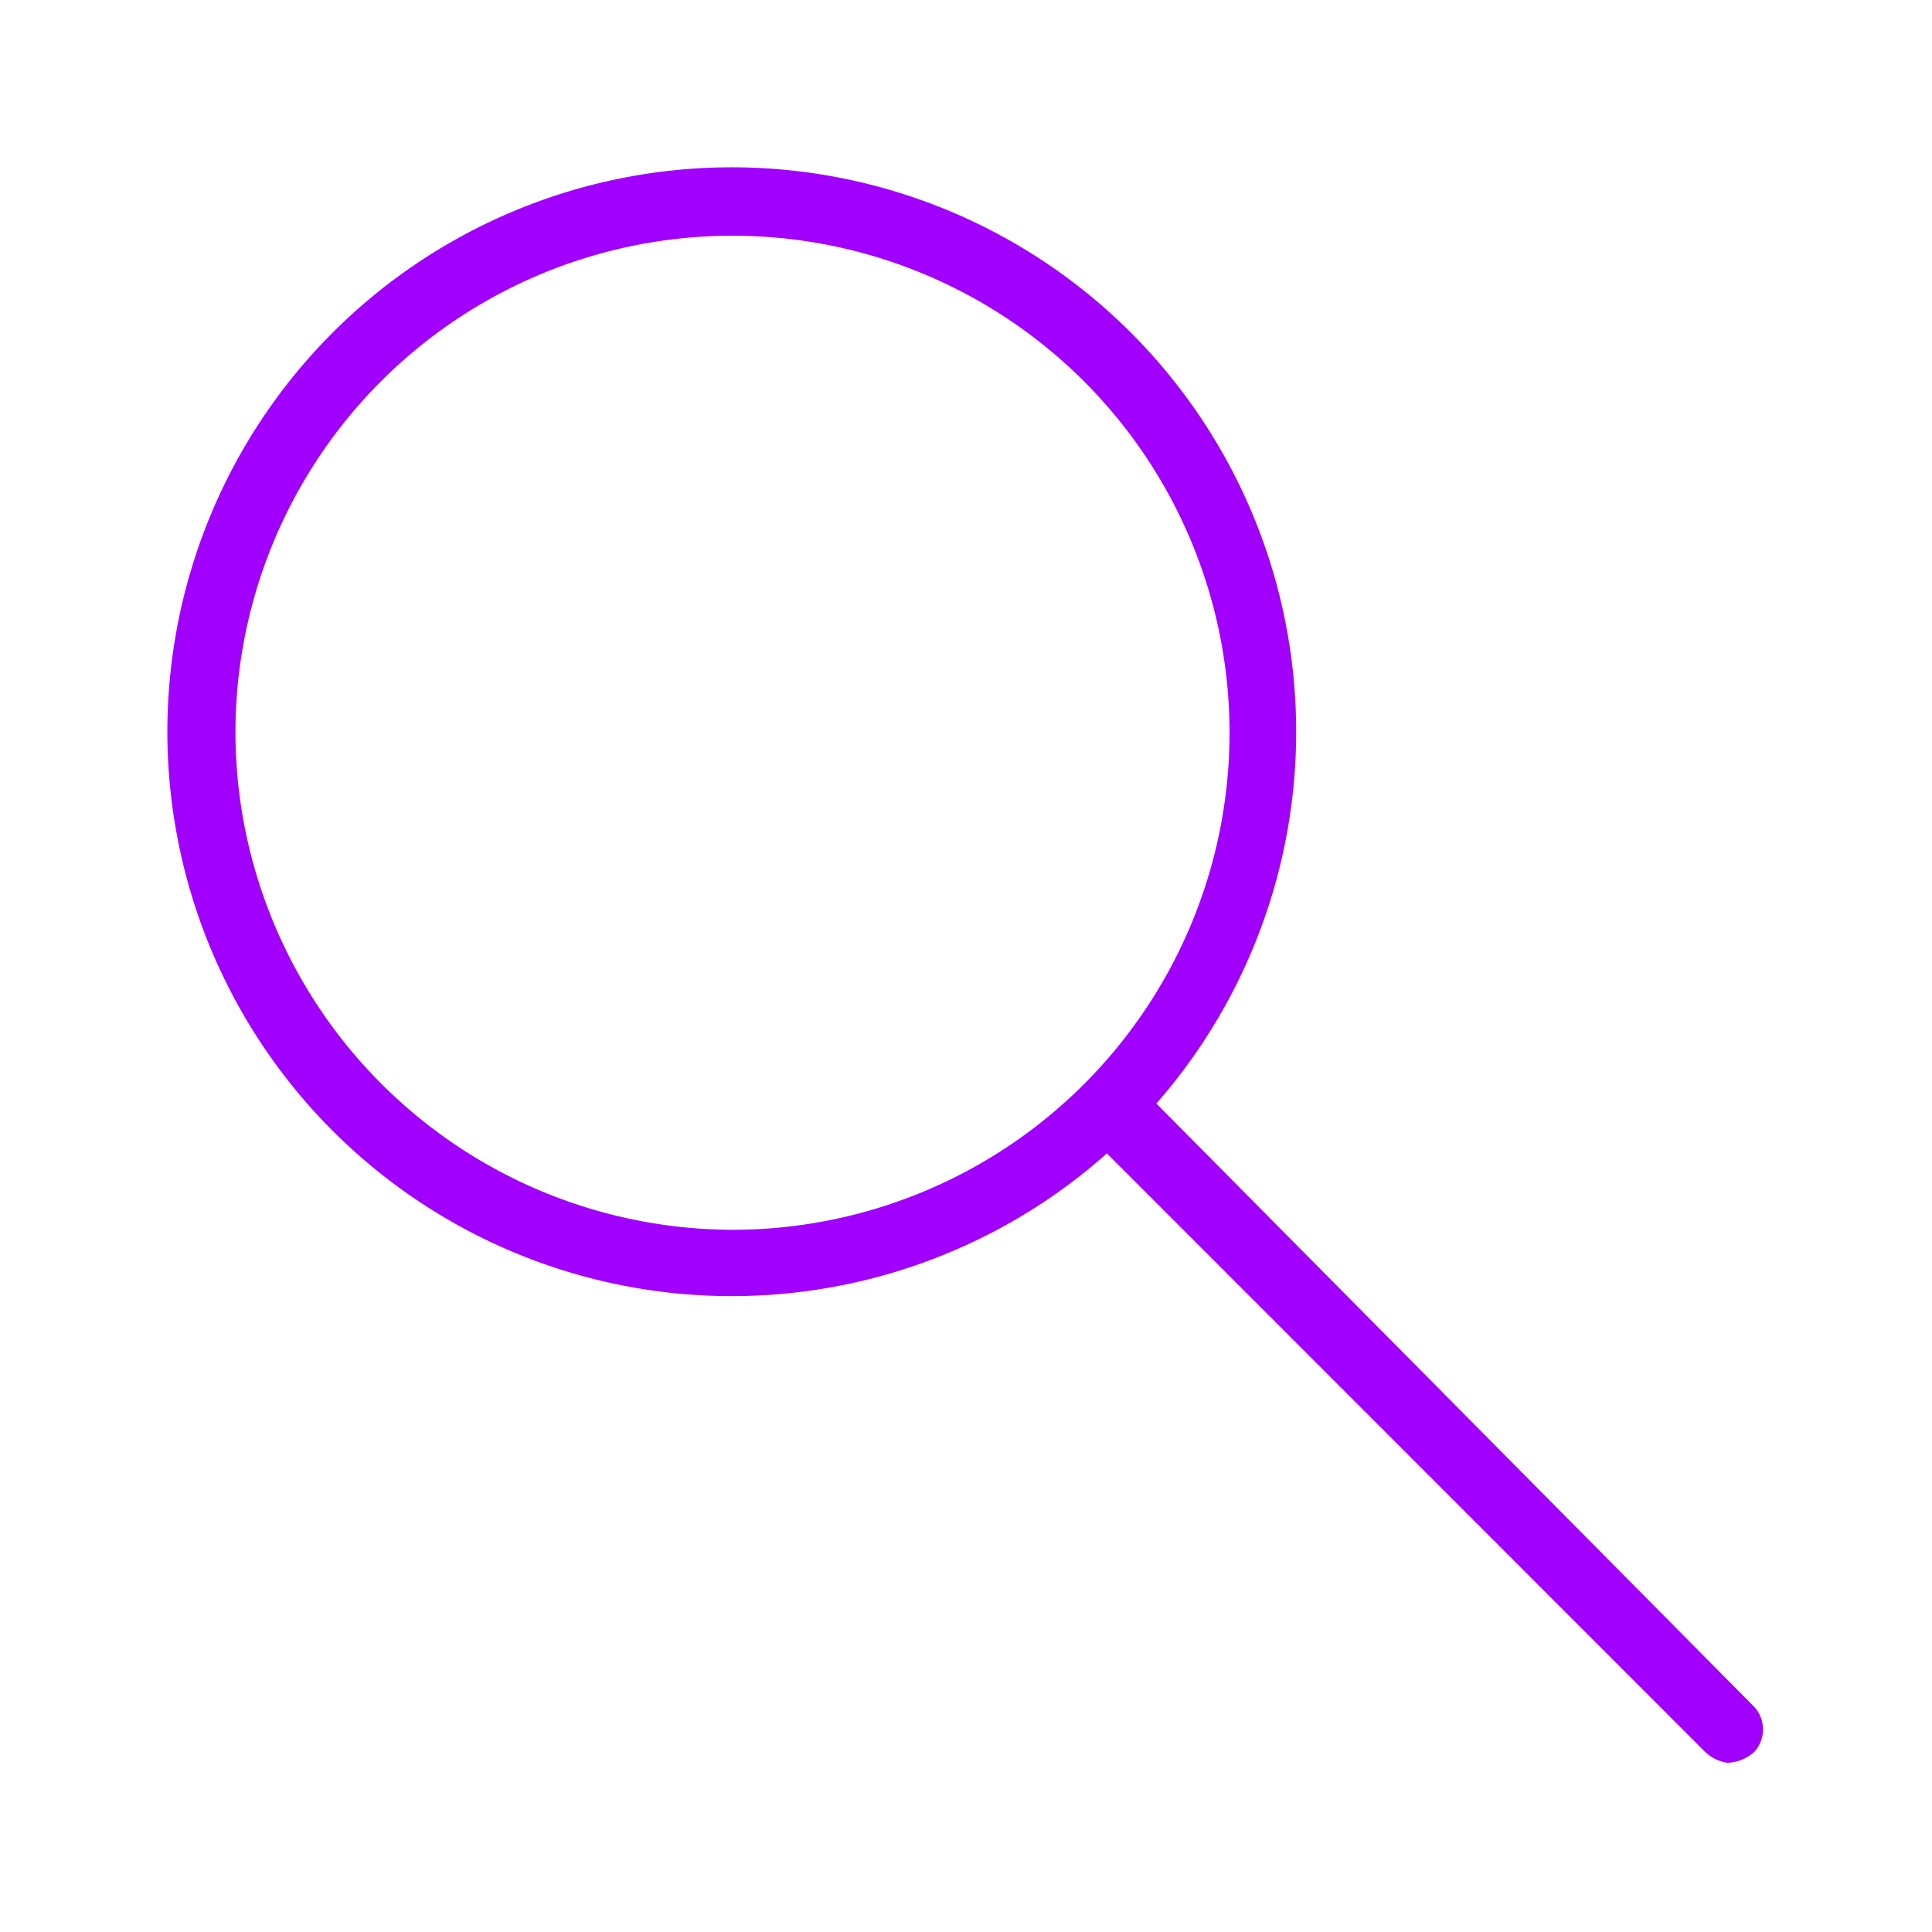 <svg id="Layer_1" data-name="Layer 1" xmlns="http://www.w3.org/2000/svg" viewBox="0 0 150 150"><title>Search-Accenture  Monoline Icon</title>
<desc>Search-Accenture  Monoline Icon</desc>
<defs><style>.cls-1{fill:#a100ff;fill-rule:evenodd;}</style></defs><path class="cls-1" d="M136.22,132.54,89.78,85.68a43.82,43.82,0,1,0-3.84,3.87L132.37,136a3.2,3.2,0,0,0,1.71.86,3.24,3.24,0,0,0,2.14-.86A2.6,2.6,0,0,0,136.22,132.54ZM18.28,56.9A38.59,38.59,0,1,1,56.86,95.48,38.69,38.69,0,0,1,18.28,56.9Z"/></svg>